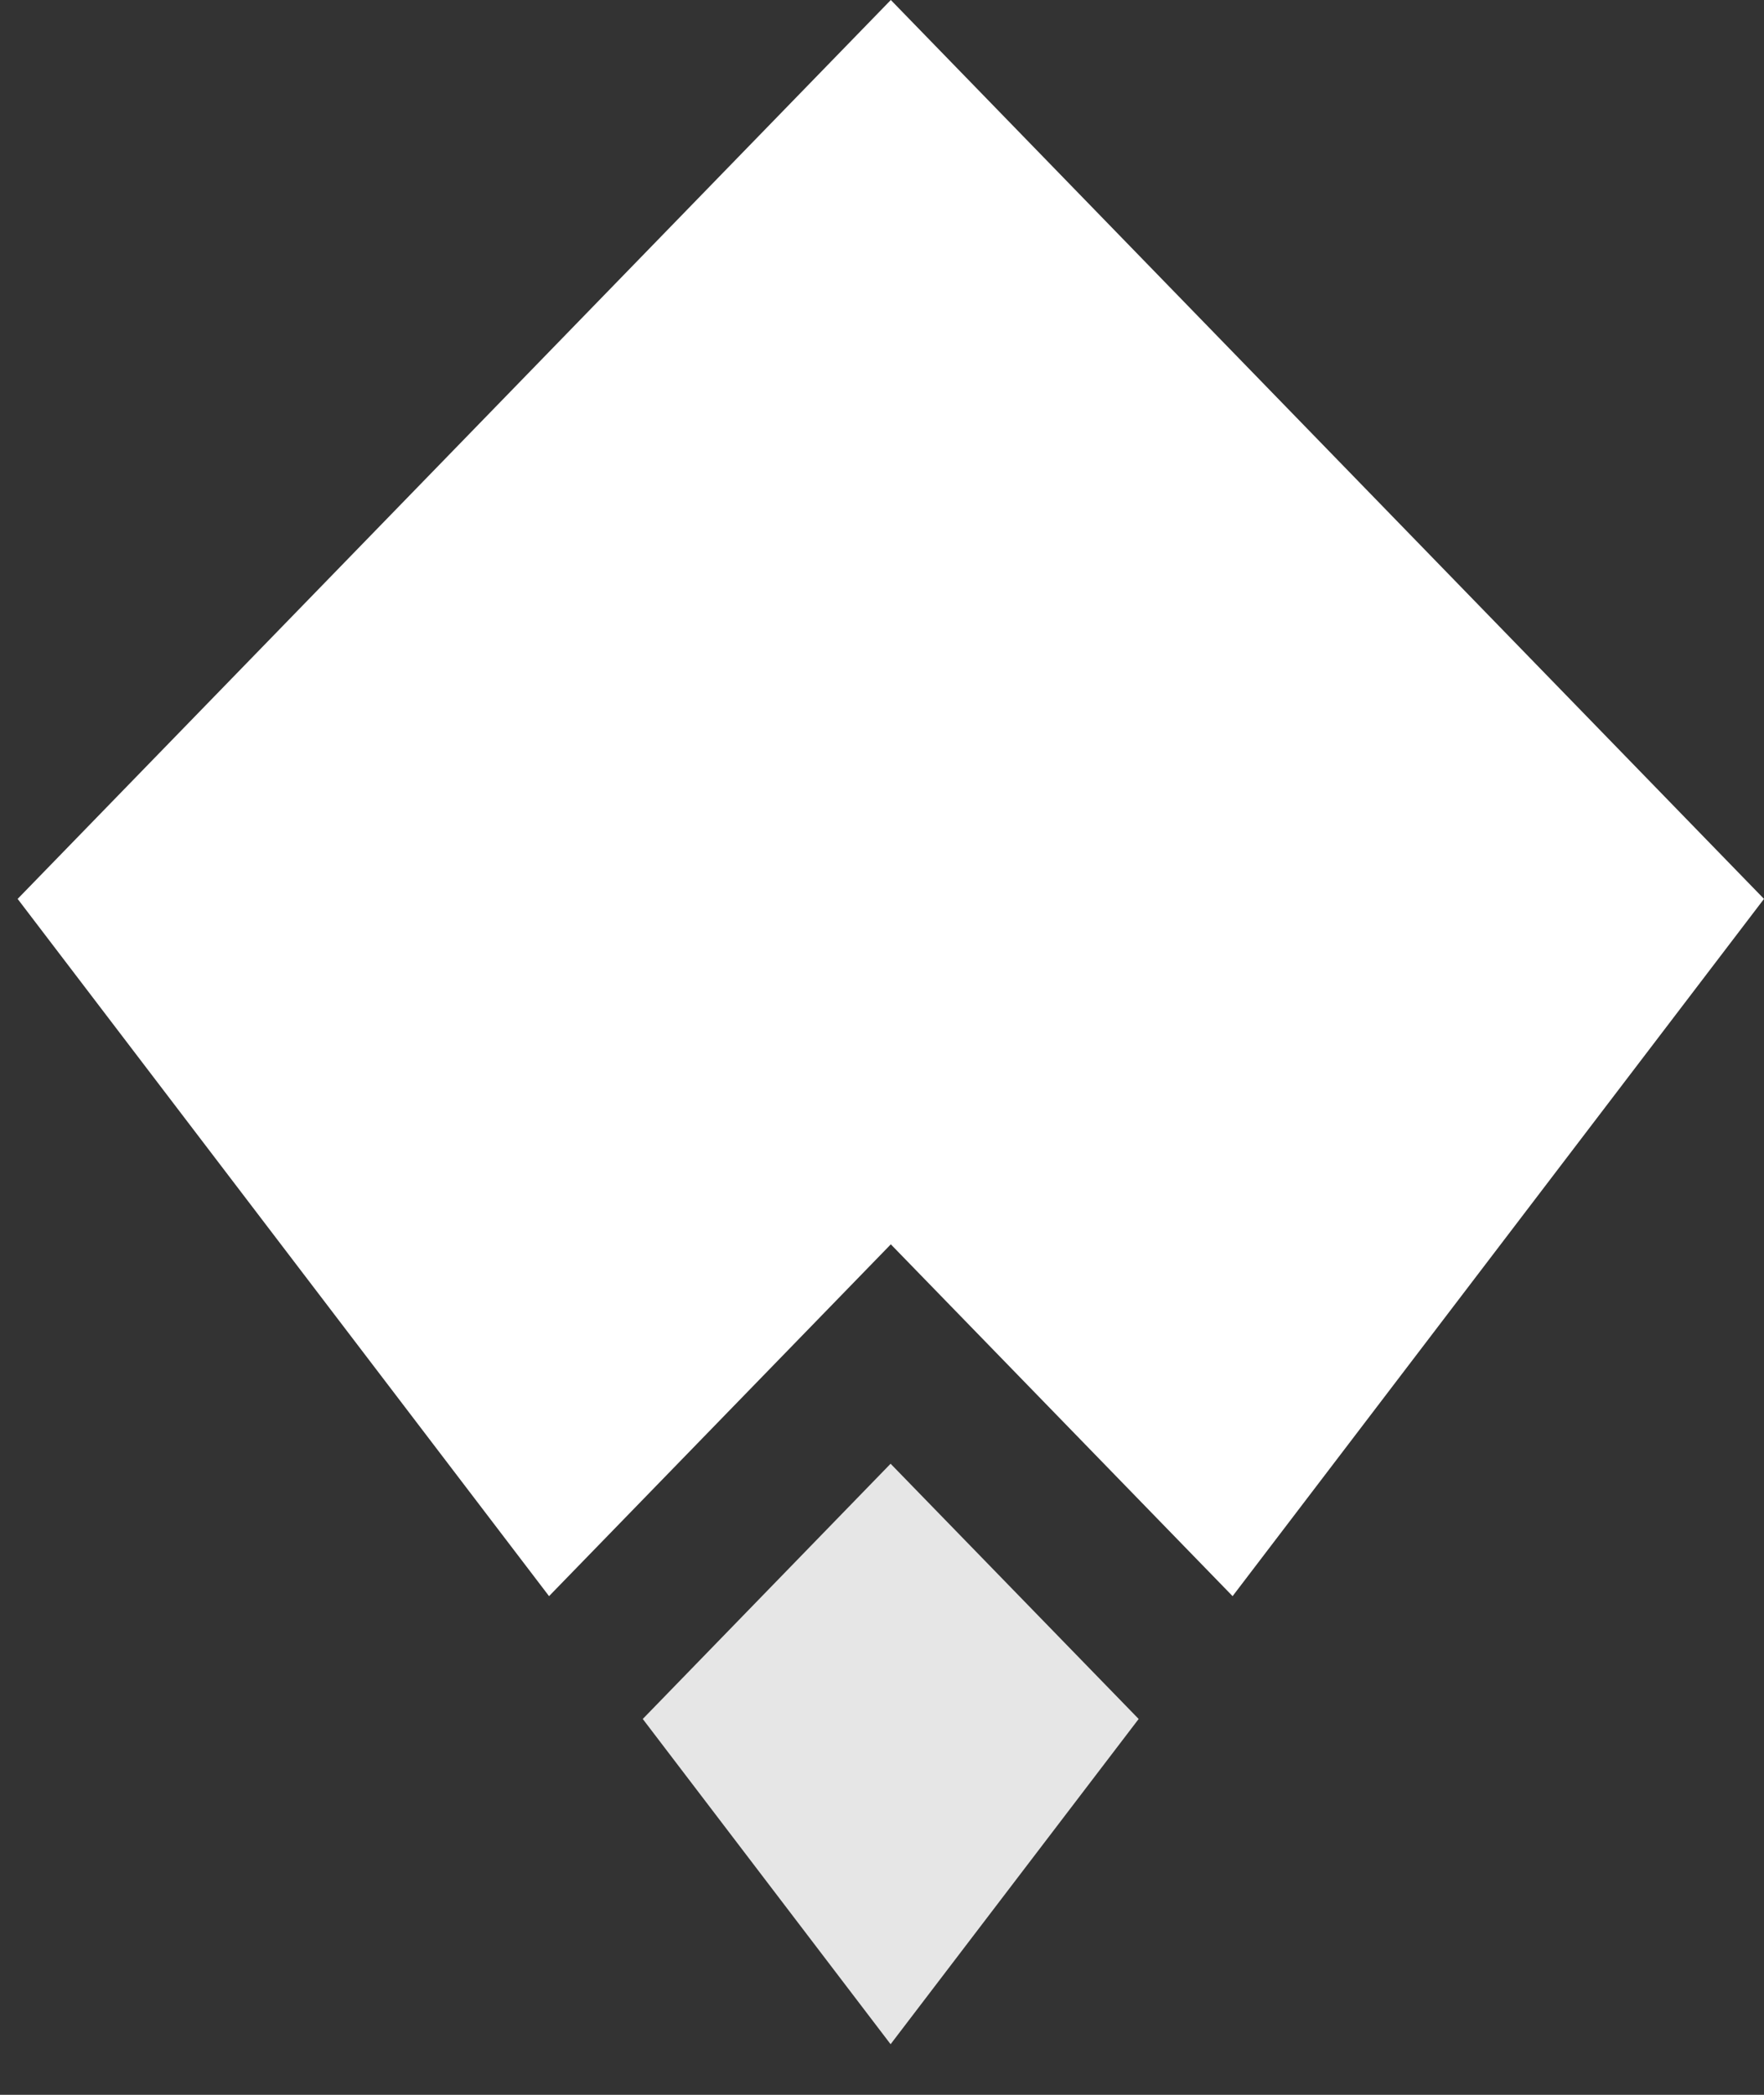 <svg width="16" height="19" viewBox="0 0 16 19" fill="none" xmlns="http://www.w3.org/2000/svg">
<rect x="0" y="0" width="16" height="19" fill="#333333" stroke="none"/>
<g id="Group">
<path id="Vector" fill-rule="evenodd" clip-rule="evenodd" d="M8.078 18.541L10.328 15.591L8.078 13.276L5.83 15.591L8.078 18.541Z" fill="#E6E6E6"/>
<path id="Vector_2" fill-rule="evenodd" clip-rule="evenodd" d="M8.08 0L0.16 8.153L4.98 14.477L8.08 11.286L11.18 14.477L16 8.153L8.08 0Z" fill="white"/>
</g>
</svg>
